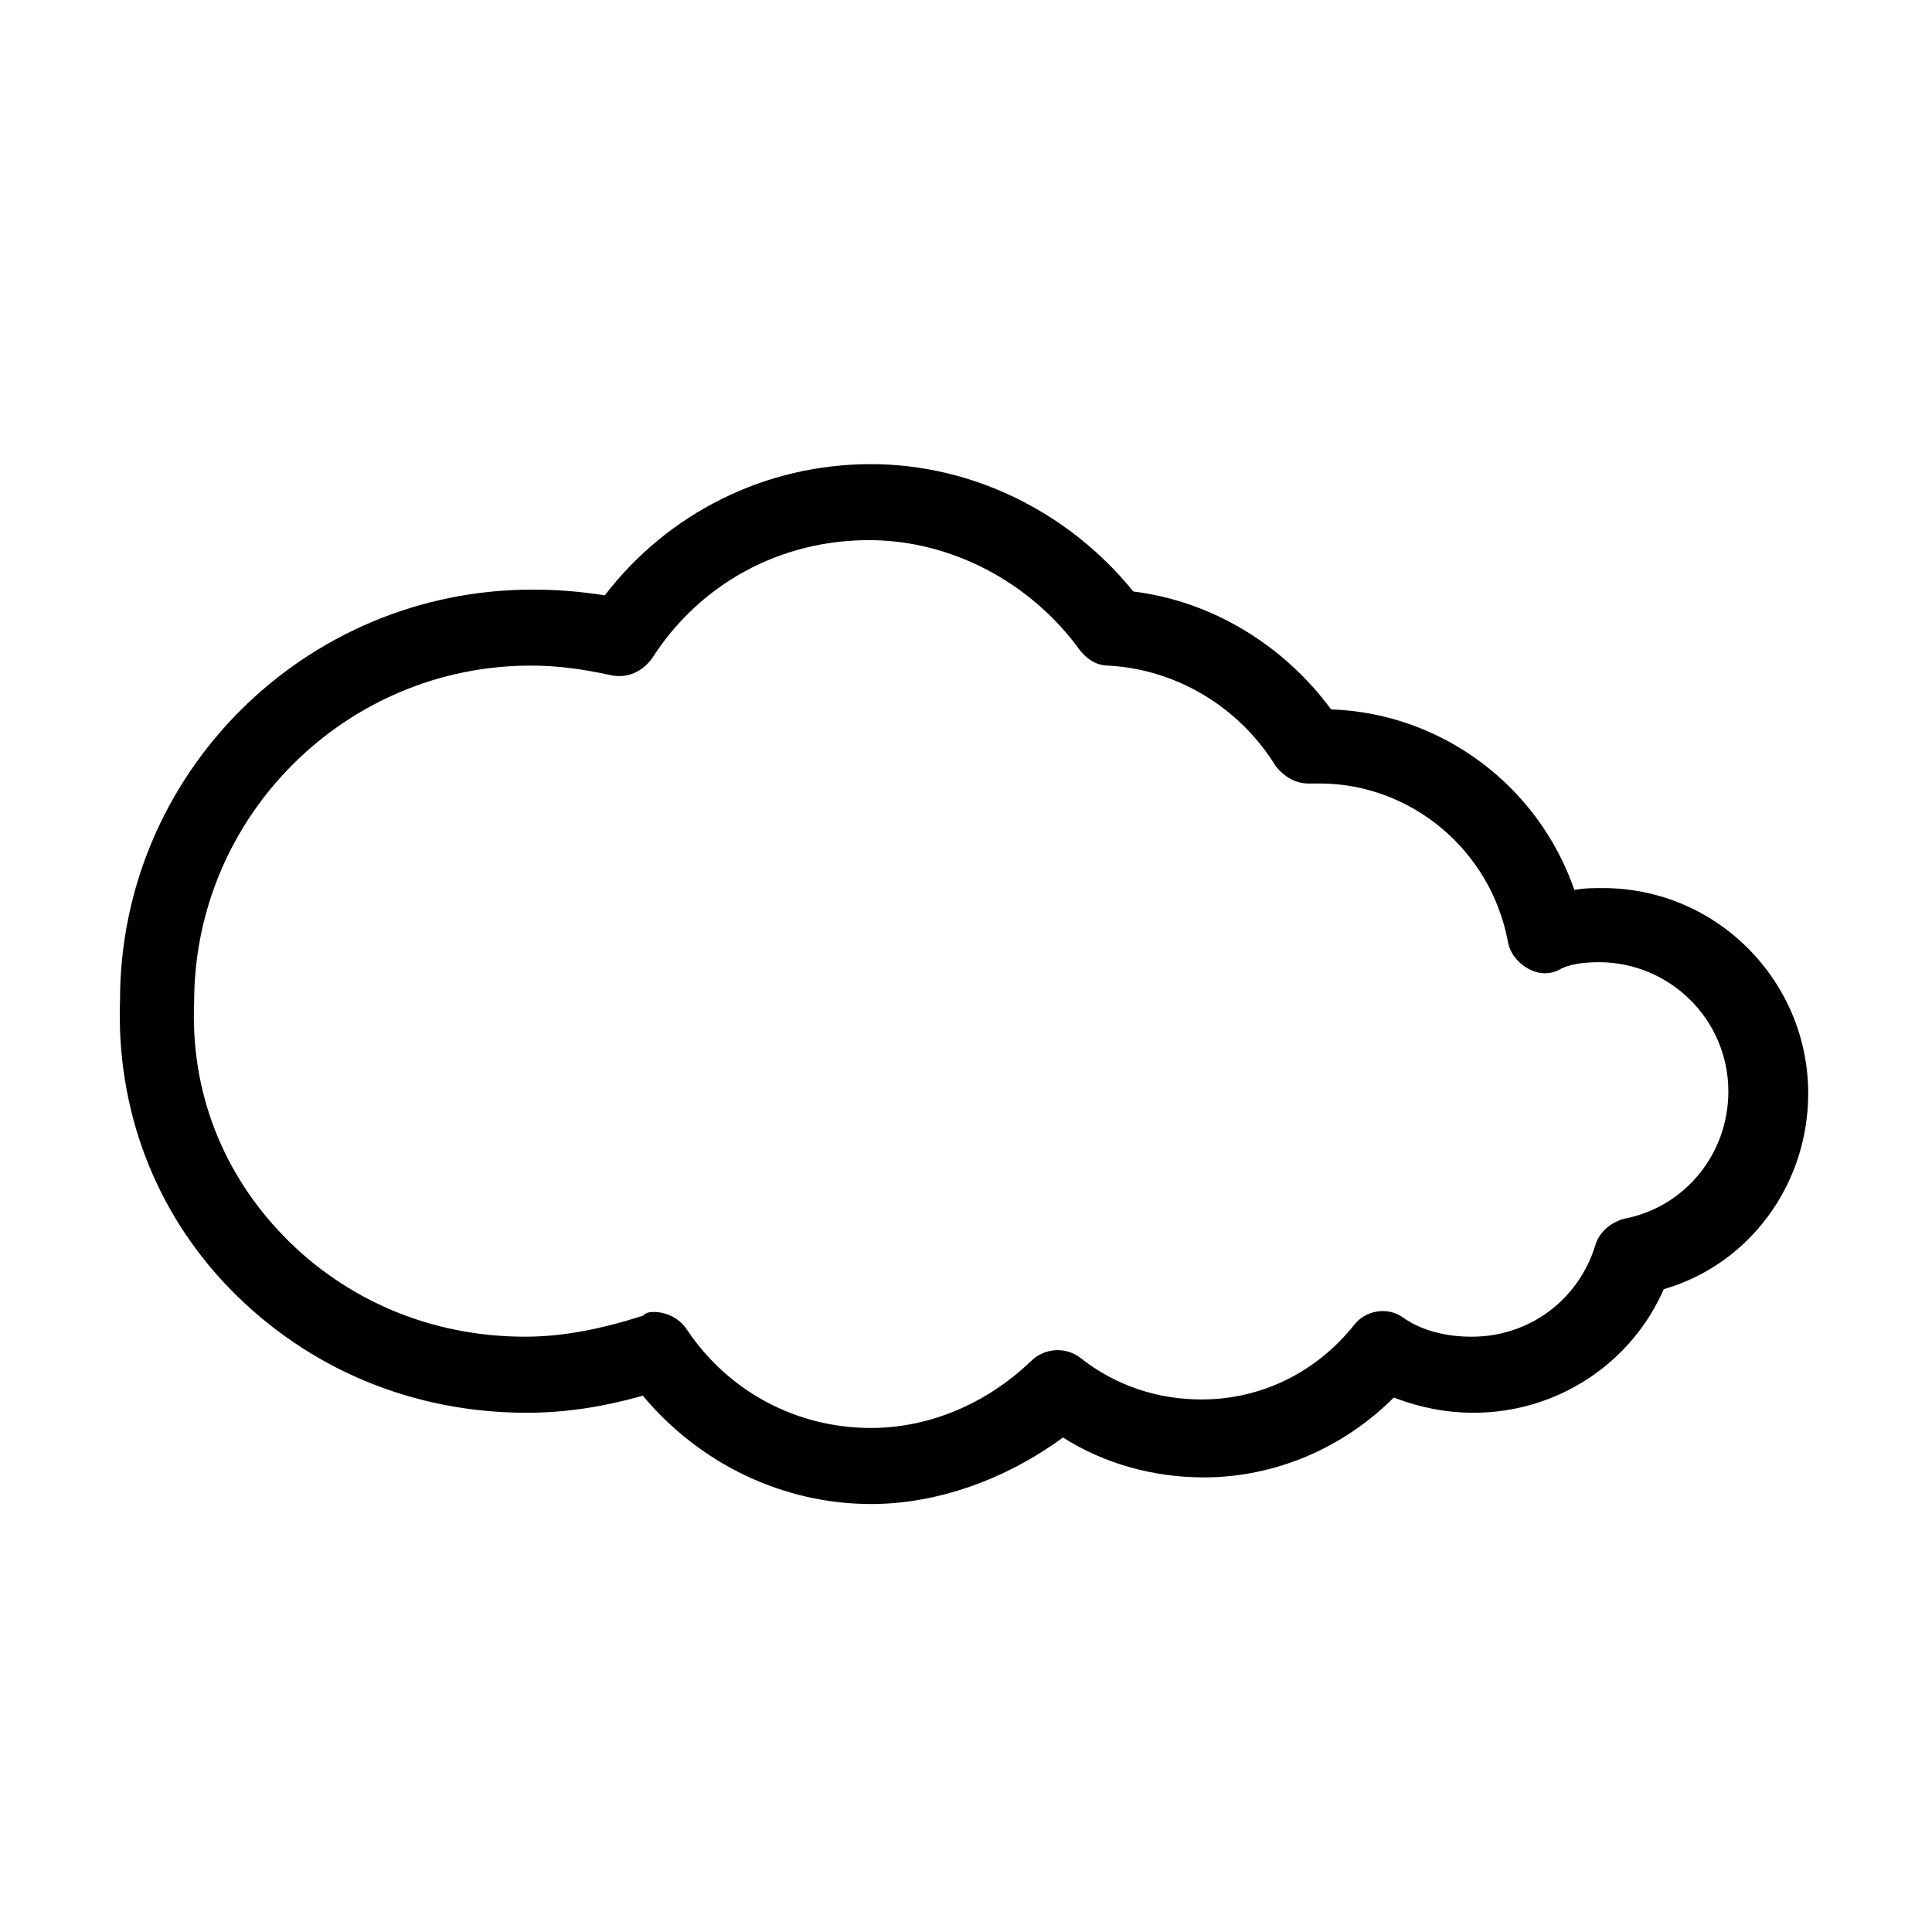 <?xml version="1.0" encoding="UTF-8"?>
<!-- The Best Svg Icon site in the world: iconSvg.co, Visit us! https://iconsvg.co -->
<svg fill="#000000" width="800px" height="800px" version="1.1" viewBox="144 144 512 512" xmlns="http://www.w3.org/2000/svg">
 <path d="m374.81 542.58c-23.176 0-45.344-10.578-60.457-28.719-10.578 3.023-20.656 4.535-30.73 4.535-30.23 0-57.938-11.586-78.594-32.746-20.152-20.656-30.23-47.863-29.223-76.578 0-59.953 48.871-108.82 109.33-108.82 6.551 0 12.594 0.504 19.145 1.512 16.625-21.664 42.32-34.762 70.535-34.762 26.703 0 52.395 12.594 69.527 33.754 20.656 2.519 39.801 14.105 52.395 31.234 29.223 1.008 54.914 20.152 64.488 47.863 2.519-0.504 5.039-0.504 7.559-0.504 30.23 0 54.41 24.688 54.41 54.41 0 24.184-15.617 45.344-38.289 51.891-8.566 19.648-28.215 32.746-50.383 32.746-7.559 0-14.609-1.512-21.16-4.031-13.602 13.602-31.738 21.16-50.383 21.16-13.098 0-26.199-3.527-37.281-10.578-15.117 11.086-33.254 17.637-50.887 17.637zm-57.434-50.887c3.023 0 6.551 1.512 8.566 4.535 11.082 16.625 29.223 26.199 48.871 26.199 15.617 0 30.73-6.551 42.32-17.633 3.527-3.527 9.07-4.031 13.098-1.008 9.574 7.559 20.656 11.082 32.242 11.082 15.617 0 30.23-7.055 40.305-19.648 3.023-4.031 9.07-5.039 13.098-2.016 5.039 3.527 11.586 5.039 18.137 5.039 15.113 0 28.215-9.574 32.746-24.184 1.008-3.527 4.031-6.047 7.559-7.055 16.121-3.023 27.711-17.129 27.711-33.754 0-19.145-15.617-34.258-34.258-34.258-4.031 0-8.062 0.504-10.578 2.016-3.023 1.512-6.047 1.008-8.566-0.504-2.519-1.512-4.535-4.031-5.039-7.055-4.535-24.184-25.695-41.816-49.879-41.816h-3.023c-3.527 0-6.551-2.016-8.566-4.535-9.574-15.617-26.199-25.695-44.336-26.703-3.023 0-5.543-1.512-7.559-4.031-13.098-18.137-34.258-29.223-55.922-29.223-23.68 0-44.84 11.586-57.434 31.234-2.519 3.527-6.551 5.543-11.082 4.535-7.055-1.512-13.602-2.519-21.16-2.519-48.871 0-89.176 39.801-89.176 89.176-1.008 23.68 7.559 45.344 23.68 61.969 16.625 17.129 39.297 26.703 63.984 26.703 10.078 0 20.152-2.016 31.234-5.543 1.012-1.004 2.019-1.004 3.027-1.004z"/>
</svg>